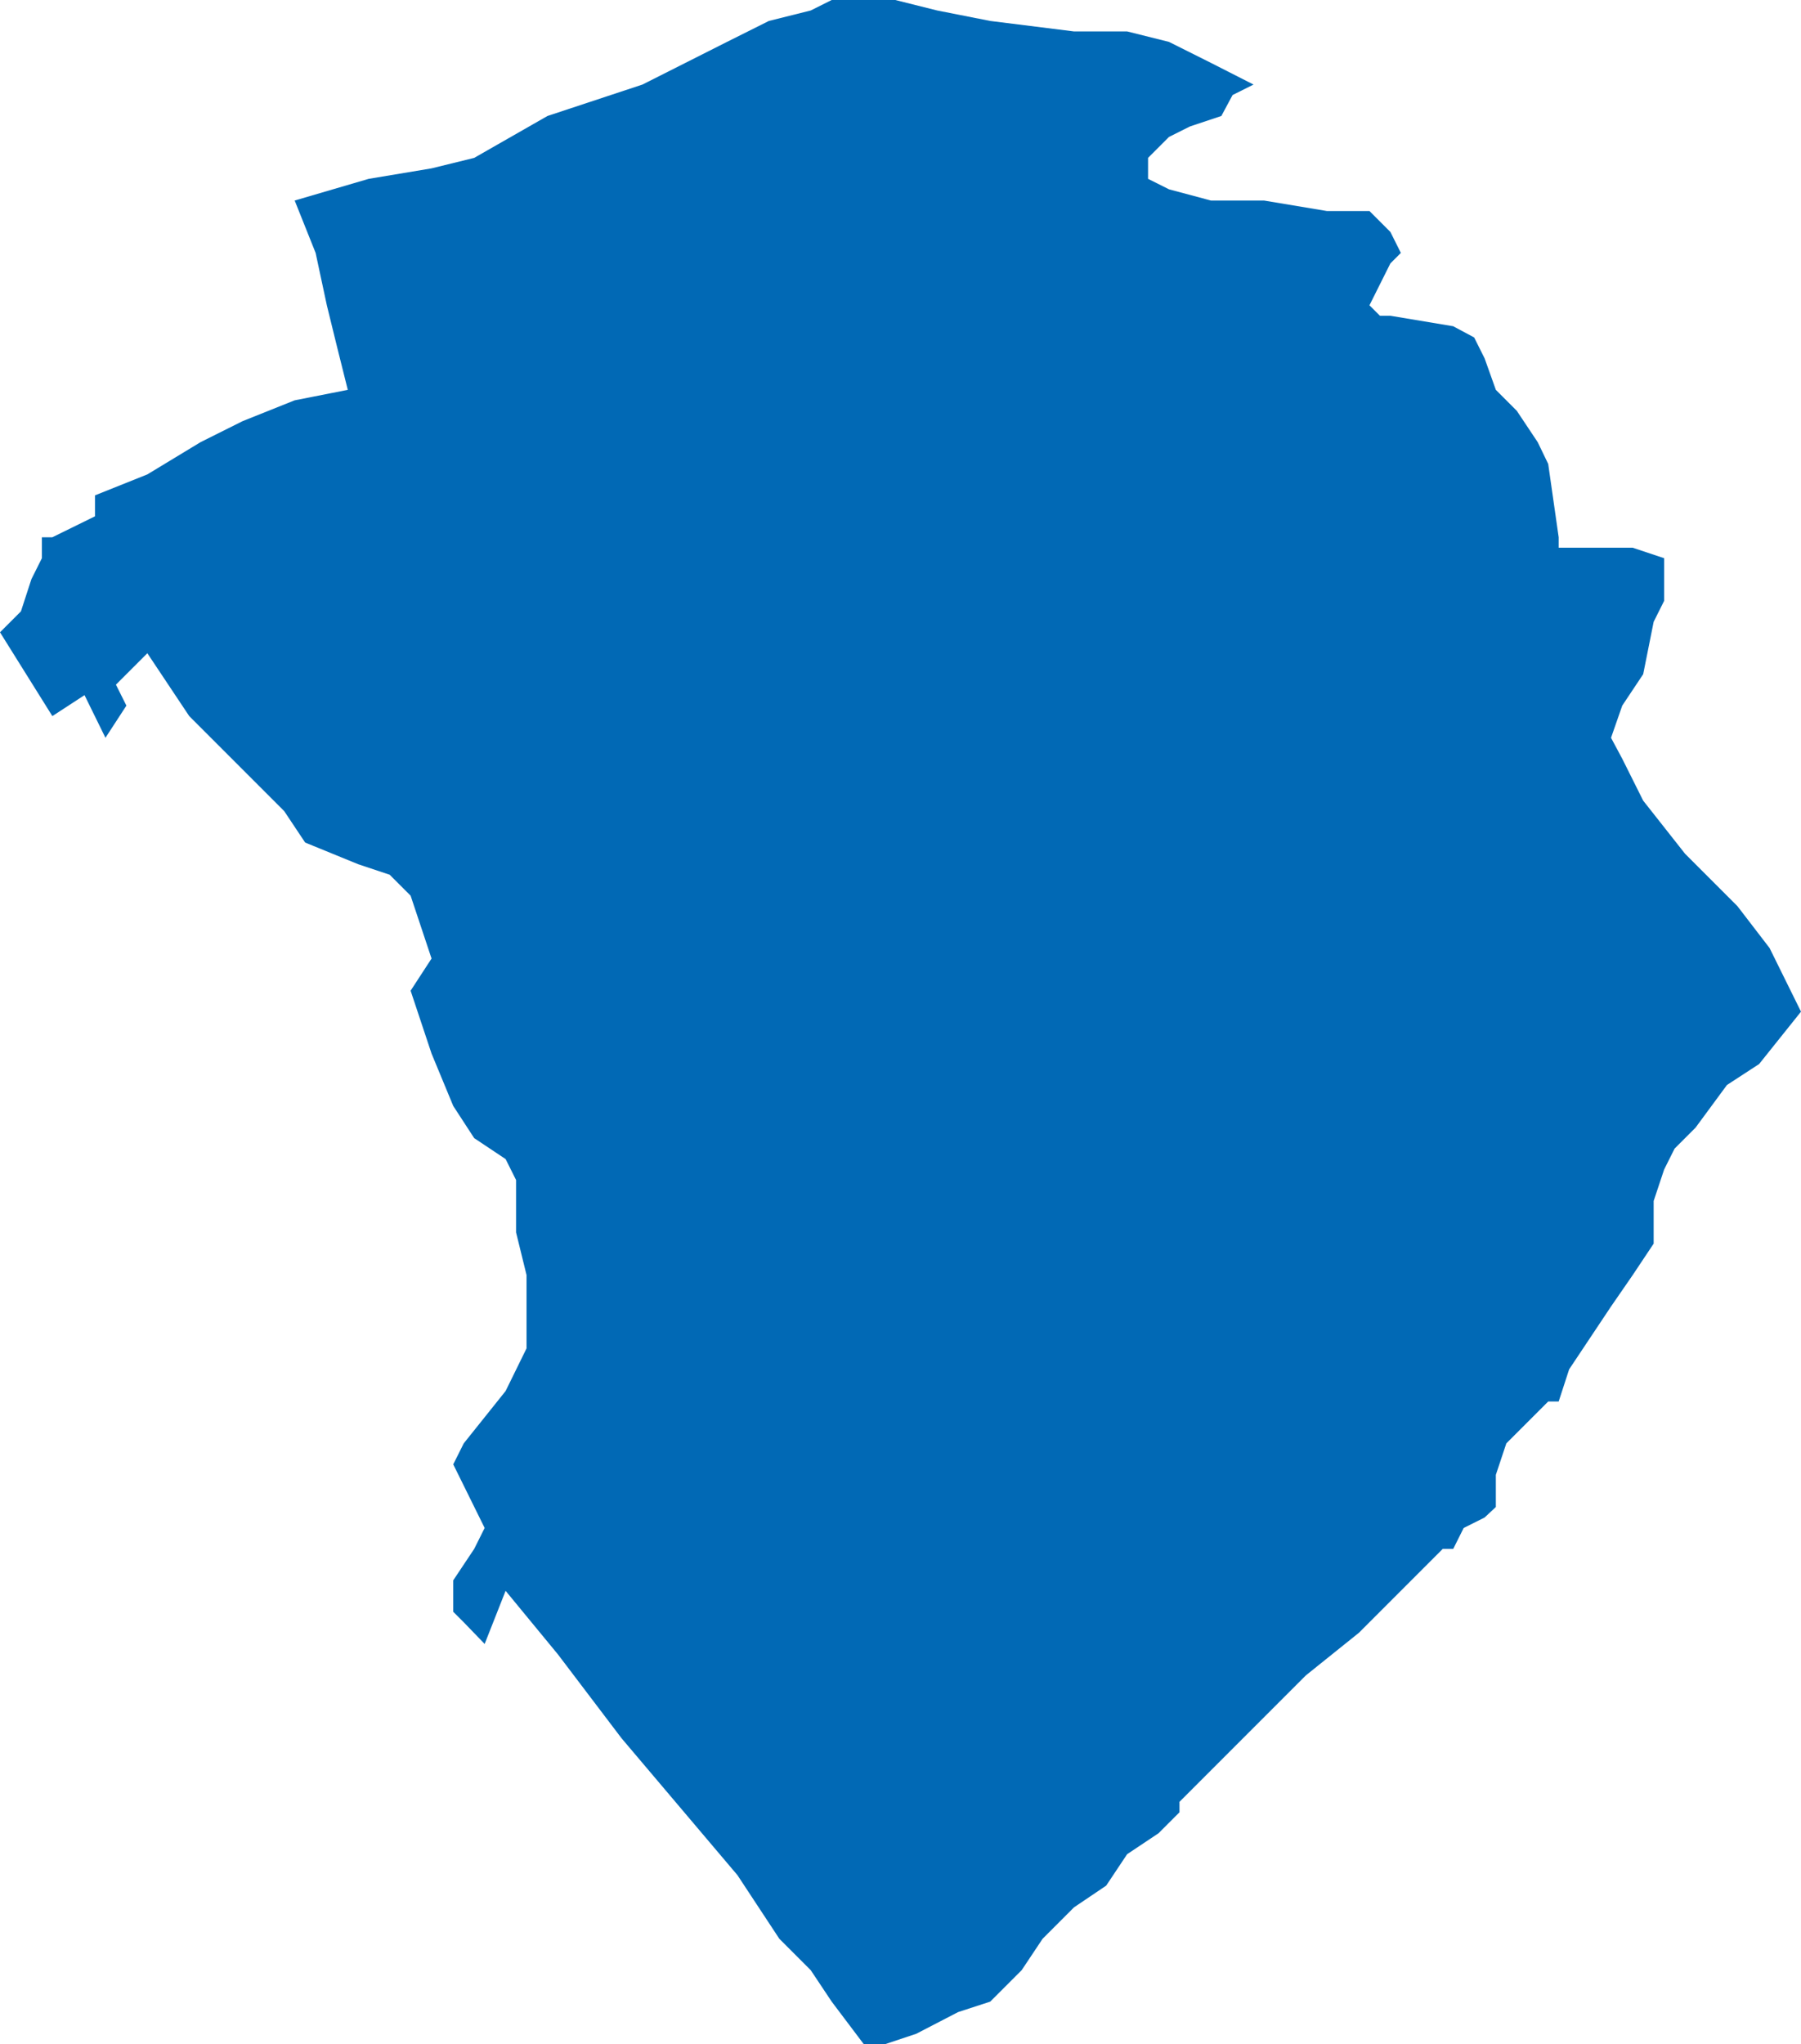 <svg xmlns="http://www.w3.org/2000/svg" id="Livello_2" data-name="Livello 2" viewBox="0 0 24.08 27.32">
  <defs>
    <style>
      .cls-1 {
        fill: #0169b5;
      }
    </style>
  </defs>
  <g id="Livello_1-2" data-name="Livello 1">
    <polygon class="cls-1" points="24.08 13.52 23.52 14.22 23.09 14.5 22.67 15.07 22.39 15.35 22.25 15.63 22.11 16.05 22.11 16.62 21.83 17.04 21.54 17.46 21.26 17.88 20.98 18.3 20.84 18.73 20.7 18.73 20.42 19.01 20.14 19.29 20 19.71 20 20.14 19.85 20.28 19.57 20.42 19.43 20.7 19.29 20.7 19.15 20.84 19.01 20.98 18.87 21.12 18.73 21.26 18.17 21.82 17.46 22.39 16.9 22.95 16.19 23.66 15.77 24.08 15.77 24.22 15.63 24.36 15.49 24.5 15.07 24.78 14.79 25.2 14.36 25.49 13.94 25.91 13.66 26.33 13.38 26.61 13.24 26.75 12.81 26.89 12.25 27.18 11.83 27.32 11.55 27.32 11.12 26.75 10.84 26.33 10.42 25.91 9.86 25.06 8.31 23.23 7.46 22.11 6.76 21.26 6.48 21.97 6.2 21.68 6.06 21.54 6.06 21.4 6.06 21.12 6.34 20.7 6.48 20.42 6.06 19.57 6.2 19.29 6.76 18.59 7.04 18.02 7.04 17.04 6.9 16.47 6.9 15.77 6.76 15.49 6.34 15.21 6.06 14.78 5.77 14.08 5.49 13.24 5.77 12.81 5.63 12.39 5.49 11.97 5.21 11.69 4.79 11.55 4.08 11.26 3.8 10.84 3.24 10.28 2.82 9.86 2.53 9.57 1.97 8.73 1.55 9.15 1.69 9.43 1.41 9.86 1.13 9.29 .7 9.57 0 8.45 .28 8.17 .42 7.74 .56 7.46 .56 7.18 .7 7.18 1.27 6.9 1.27 6.62 1.97 6.34 2.68 5.91 3.24 5.63 3.94 5.35 4.65 5.21 4.51 4.65 4.37 4.08 4.22 3.38 3.94 2.68 4.93 2.39 5.77 2.25 6.34 2.11 7.32 1.55 8.59 1.13 9.72 .56 10.28 .28 10.84 .14 11.12 0 11.97 0 12.53 .14 13.24 .28 14.36 .42 15.07 .42 15.63 .56 16.19 .84 16.76 1.13 16.48 1.27 16.33 1.55 15.91 1.69 15.63 1.83 15.35 2.11 15.35 2.39 15.63 2.53 16.19 2.68 16.9 2.68 17.74 2.82 18.31 2.82 18.59 3.1 18.73 3.38 18.59 3.52 18.45 3.8 18.31 4.08 18.45 4.22 18.59 4.22 19.43 4.36 19.71 4.51 19.85 4.79 20 5.21 20.28 5.49 20.56 5.91 20.7 6.2 20.84 7.18 20.84 7.32 21.12 7.32 21.83 7.32 22.25 7.46 22.25 7.74 22.25 8.03 22.11 8.31 21.97 9.01 21.69 9.43 21.54 9.86 21.69 10.14 21.97 10.7 22.53 11.41 23.23 12.11 23.66 12.67 24.08 13.52"/>
  </g>
</svg>